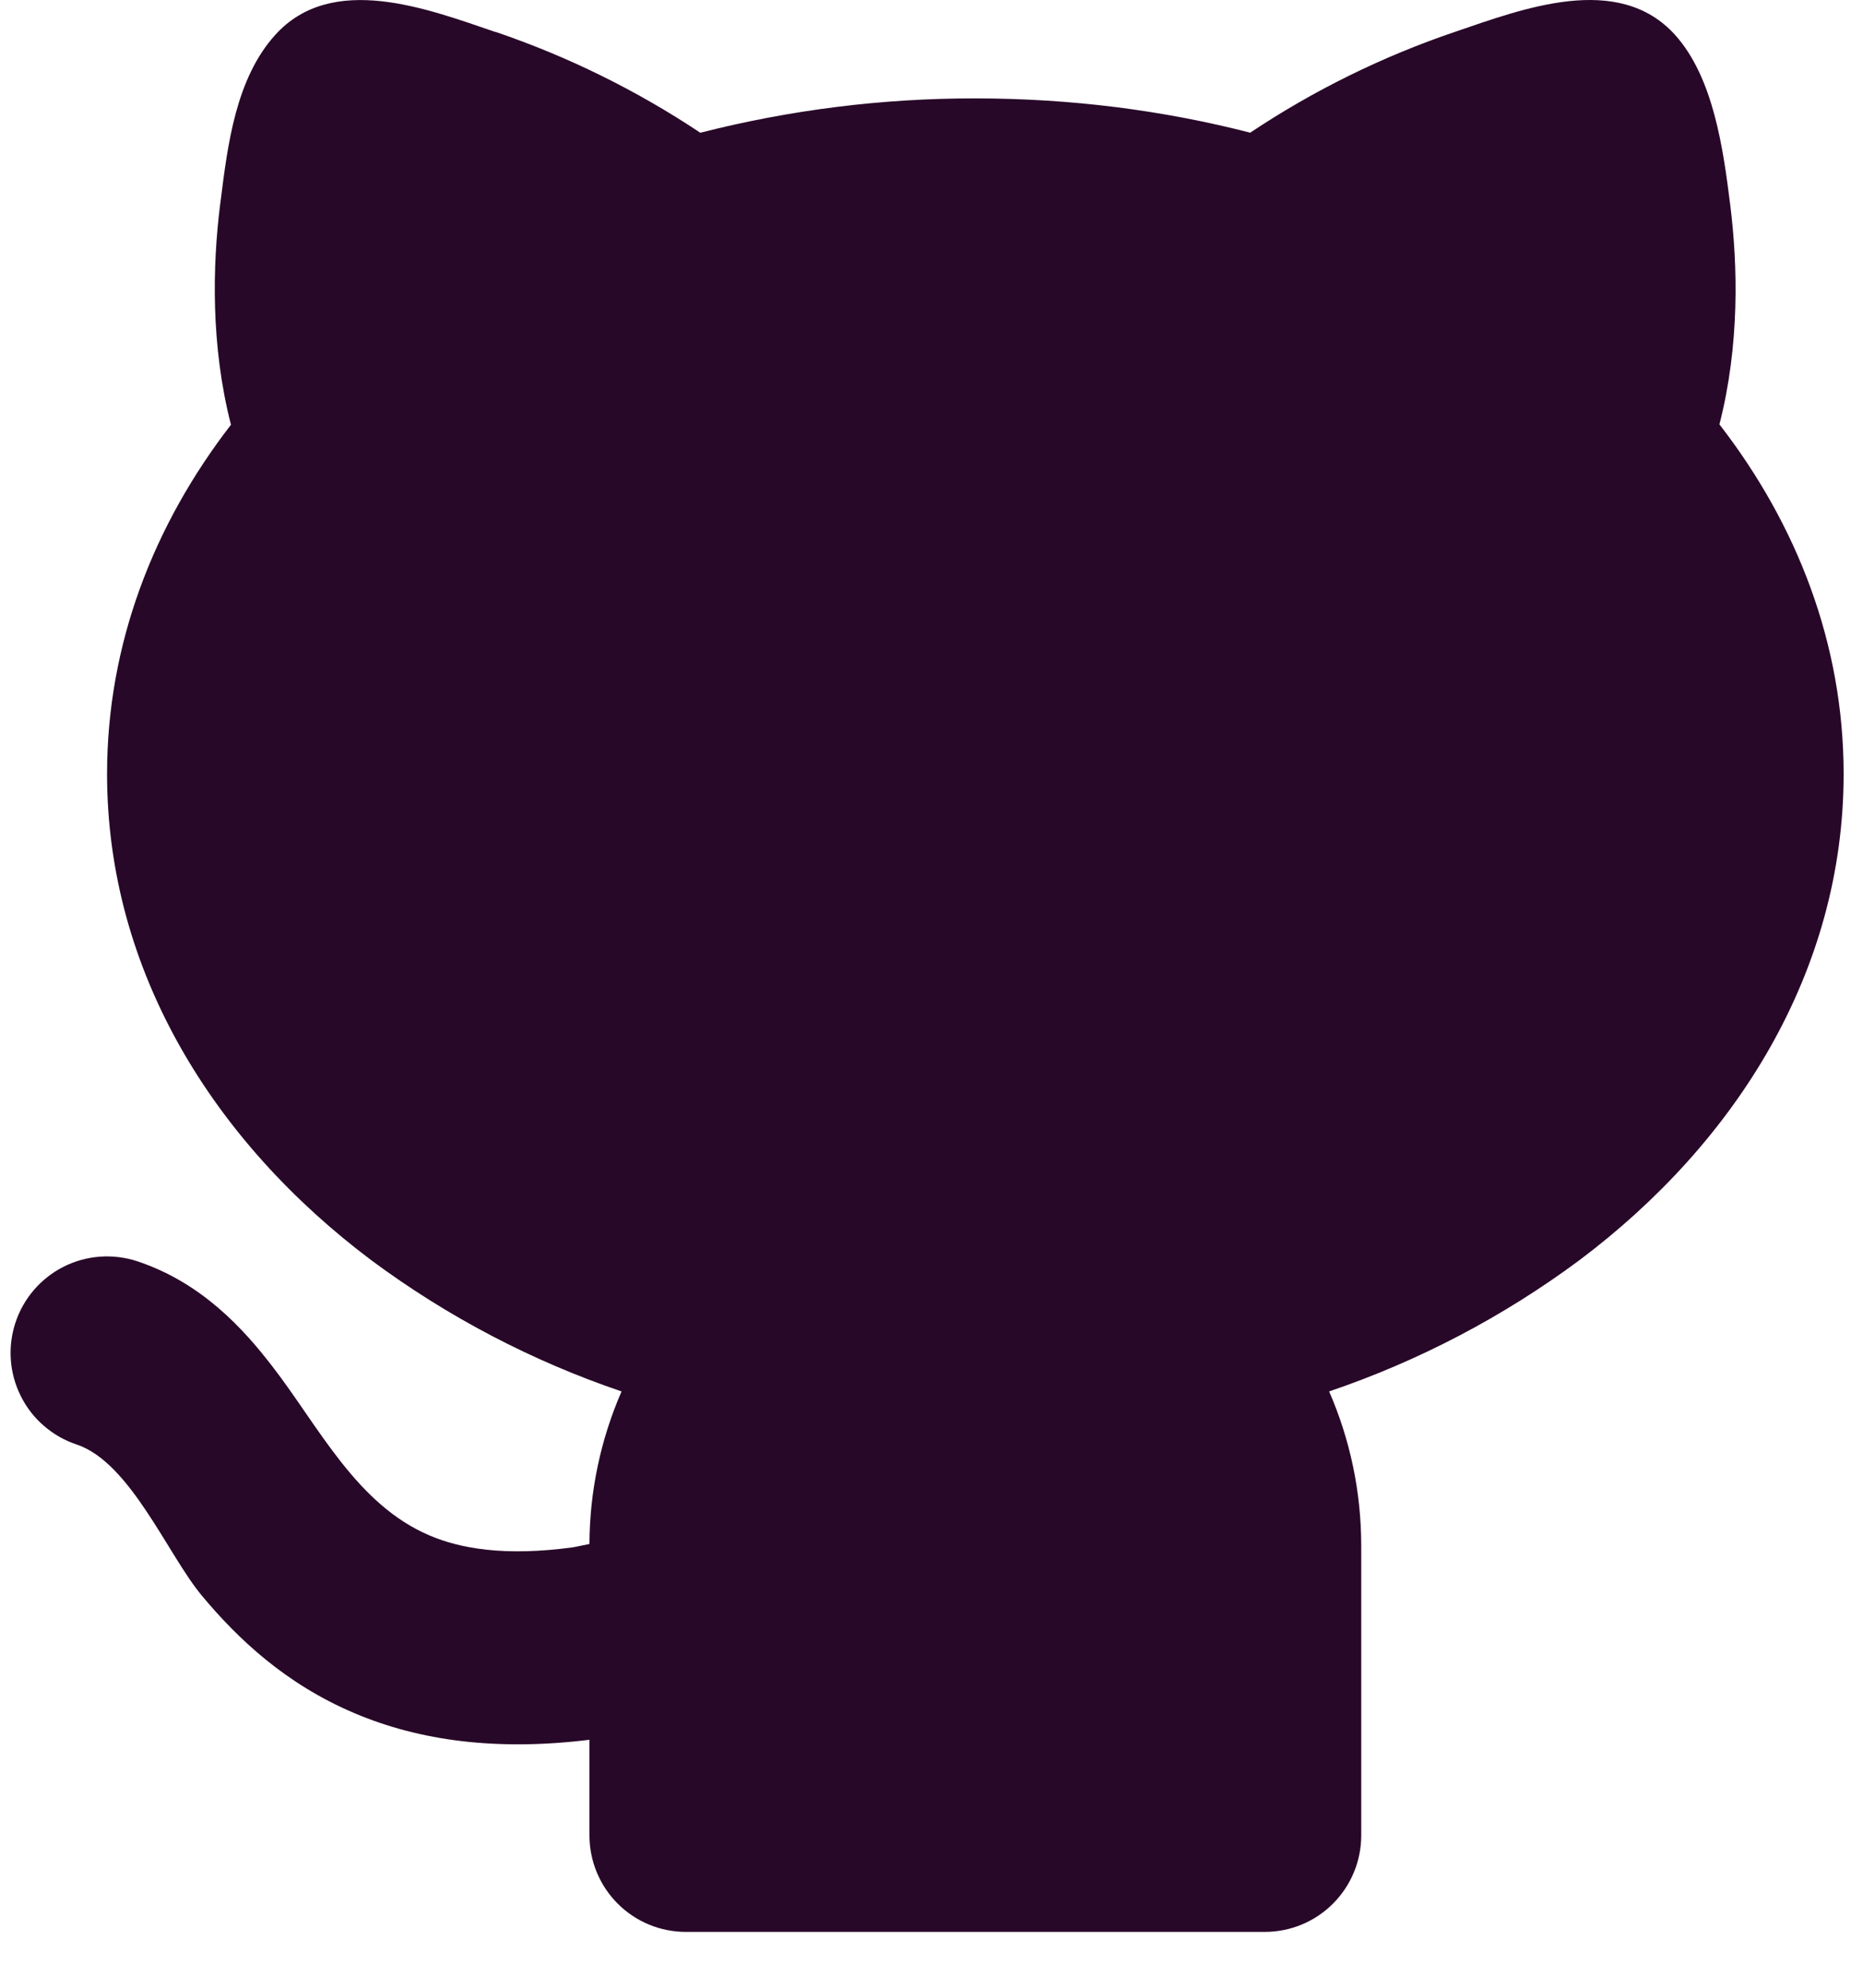 <svg width="30" height="32" viewBox="0 0 30 32" fill="none" xmlns="http://www.w3.org/2000/svg">
<path d="M7.976 0.512C9.142 0.908 10.252 1.454 11.277 2.137C12.724 1.768 14.212 1.582 15.706 1.584C17.249 1.584 18.737 1.777 20.132 2.136C21.156 1.453 22.266 0.907 23.432 0.512C24.514 0.144 26.057 -0.452 26.974 0.562C27.595 1.252 27.75 2.408 27.861 3.29C27.985 4.275 28.015 5.558 27.688 6.832C28.936 8.443 29.688 10.365 29.688 12.459C29.688 15.631 27.969 18.386 25.426 20.293C24.202 21.2 22.845 21.911 21.403 22.4C21.735 23.161 21.92 24.003 21.92 24.887V29.548C21.92 29.96 21.756 30.355 21.465 30.646C21.174 30.938 20.779 31.101 20.366 31.101H11.045C10.633 31.101 10.238 30.938 9.947 30.646C9.656 30.355 9.492 29.96 9.492 29.548V28.008C8.008 28.19 6.764 28.028 5.706 27.579C4.6 27.11 3.829 26.383 3.25 25.687C2.7 25.029 2.1 23.543 1.233 23.254C1.04 23.19 0.861 23.088 0.707 22.954C0.552 22.821 0.426 22.658 0.335 22.475C0.15 22.107 0.12 21.68 0.25 21.289C0.38 20.898 0.66 20.575 1.029 20.39C1.397 20.206 1.824 20.176 2.215 20.306C3.25 20.651 3.924 21.396 4.385 21.996C5.131 22.959 5.737 24.218 6.918 24.719C7.404 24.926 8.117 25.061 9.232 24.909L9.492 24.856C9.495 24.011 9.671 23.175 10.009 22.4C8.567 21.911 7.209 21.2 5.986 20.293C3.442 18.386 1.724 15.633 1.724 12.459C1.724 10.368 2.475 8.448 3.719 6.838C3.393 5.564 3.421 4.278 3.545 3.292L3.553 3.233C3.666 2.328 3.798 1.264 4.432 0.562C5.349 -0.452 6.893 0.146 7.974 0.514L7.976 0.512Z" fill="#280828"/>
</svg>
